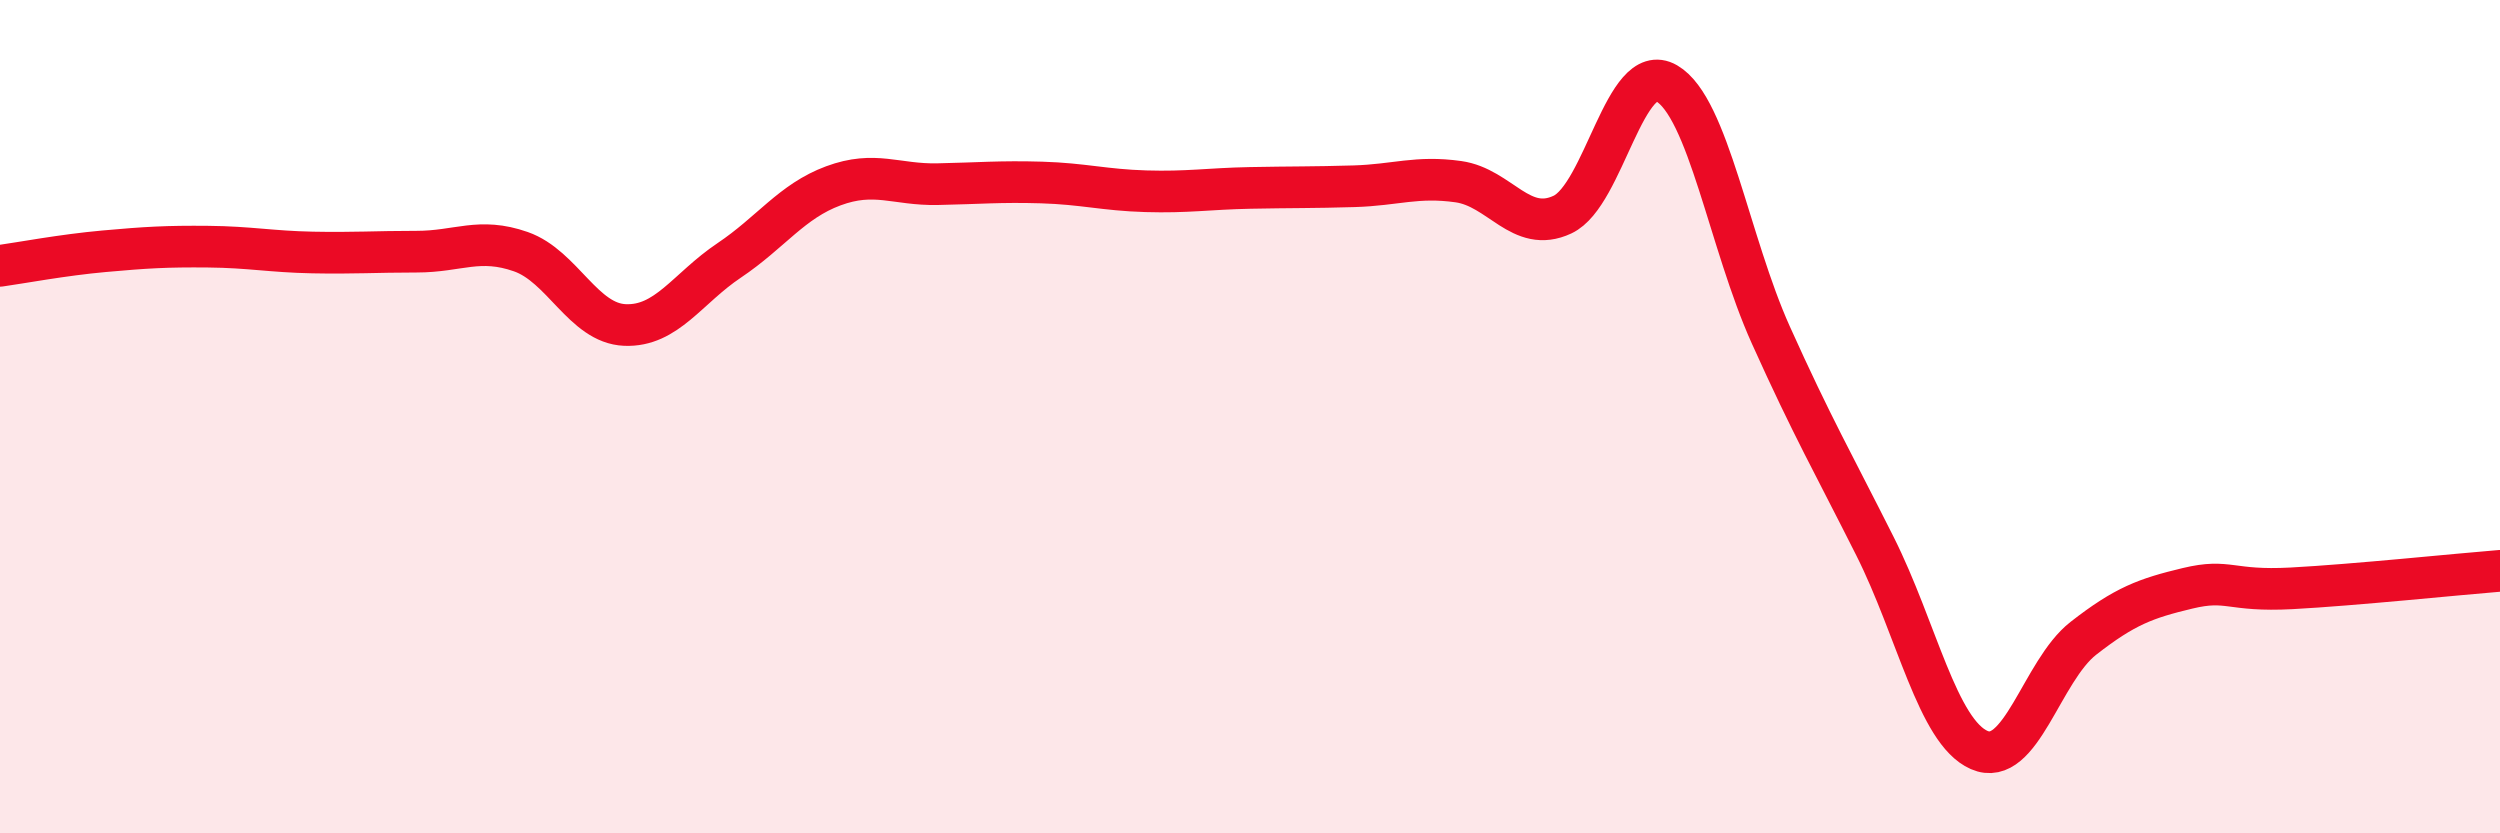 
    <svg width="60" height="20" viewBox="0 0 60 20" xmlns="http://www.w3.org/2000/svg">
      <path
        d="M 0,6.38 C 0.5,6.31 1.5,6.12 2.5,6.03 C 3.5,5.94 4,5.91 5,5.92 C 6,5.93 6.5,6.04 7.5,6.06 C 8.5,6.08 9,6.04 10,6.04 C 11,6.04 11.5,5.69 12.5,6.04 C 13.5,6.39 14,7.76 15,7.8 C 16,7.84 16.5,6.92 17.5,6.25 C 18.5,5.58 19,4.83 20,4.46 C 21,4.09 21.5,4.44 22.5,4.42 C 23.5,4.4 24,4.35 25,4.38 C 26,4.41 26.5,4.56 27.5,4.59 C 28.5,4.62 29,4.53 30,4.51 C 31,4.49 31.5,4.5 32.5,4.47 C 33.5,4.44 34,4.22 35,4.36 C 36,4.5 36.5,5.62 37.5,5.15 C 38.5,4.68 39,1.42 40,2 C 41,2.58 41.5,5.82 42.5,8.04 C 43.5,10.26 44,11.12 45,13.11 C 46,15.1 46.5,17.56 47.5,18 C 48.5,18.44 49,16.1 50,15.32 C 51,14.54 51.5,14.36 52.5,14.12 C 53.5,13.88 53.5,14.2 55,14.12 C 56.5,14.04 59,13.78 60,13.7L60 20L0 20Z"
        fill="#EB0A25"
        opacity="0.1"
        stroke-linecap="round"
        stroke-linejoin="round"
      />
      <path
        d="M 0,6.38 C 0.5,6.31 1.5,6.12 2.5,6.03 C 3.5,5.94 4,5.91 5,5.92 C 6,5.93 6.5,6.04 7.5,6.06 C 8.5,6.08 9,6.04 10,6.04 C 11,6.04 11.5,5.69 12.5,6.04 C 13.5,6.39 14,7.76 15,7.8 C 16,7.84 16.5,6.92 17.5,6.25 C 18.5,5.58 19,4.83 20,4.46 C 21,4.09 21.5,4.44 22.5,4.42 C 23.5,4.4 24,4.35 25,4.38 C 26,4.41 26.5,4.56 27.5,4.59 C 28.5,4.62 29,4.53 30,4.51 C 31,4.49 31.5,4.5 32.5,4.47 C 33.5,4.44 34,4.22 35,4.36 C 36,4.5 36.5,5.62 37.5,5.15 C 38.5,4.68 39,1.42 40,2 C 41,2.58 41.5,5.82 42.5,8.04 C 43.5,10.26 44,11.12 45,13.11 C 46,15.1 46.5,17.56 47.5,18 C 48.5,18.44 49,16.1 50,15.32 C 51,14.54 51.5,14.36 52.5,14.12 C 53.5,13.88 53.5,14.2 55,14.12 C 56.5,14.04 59,13.78 60,13.7"
        stroke="#EB0A25"
        stroke-width="1"
        fill="none"
        stroke-linecap="round"
        stroke-linejoin="round"
      />
    </svg>
  